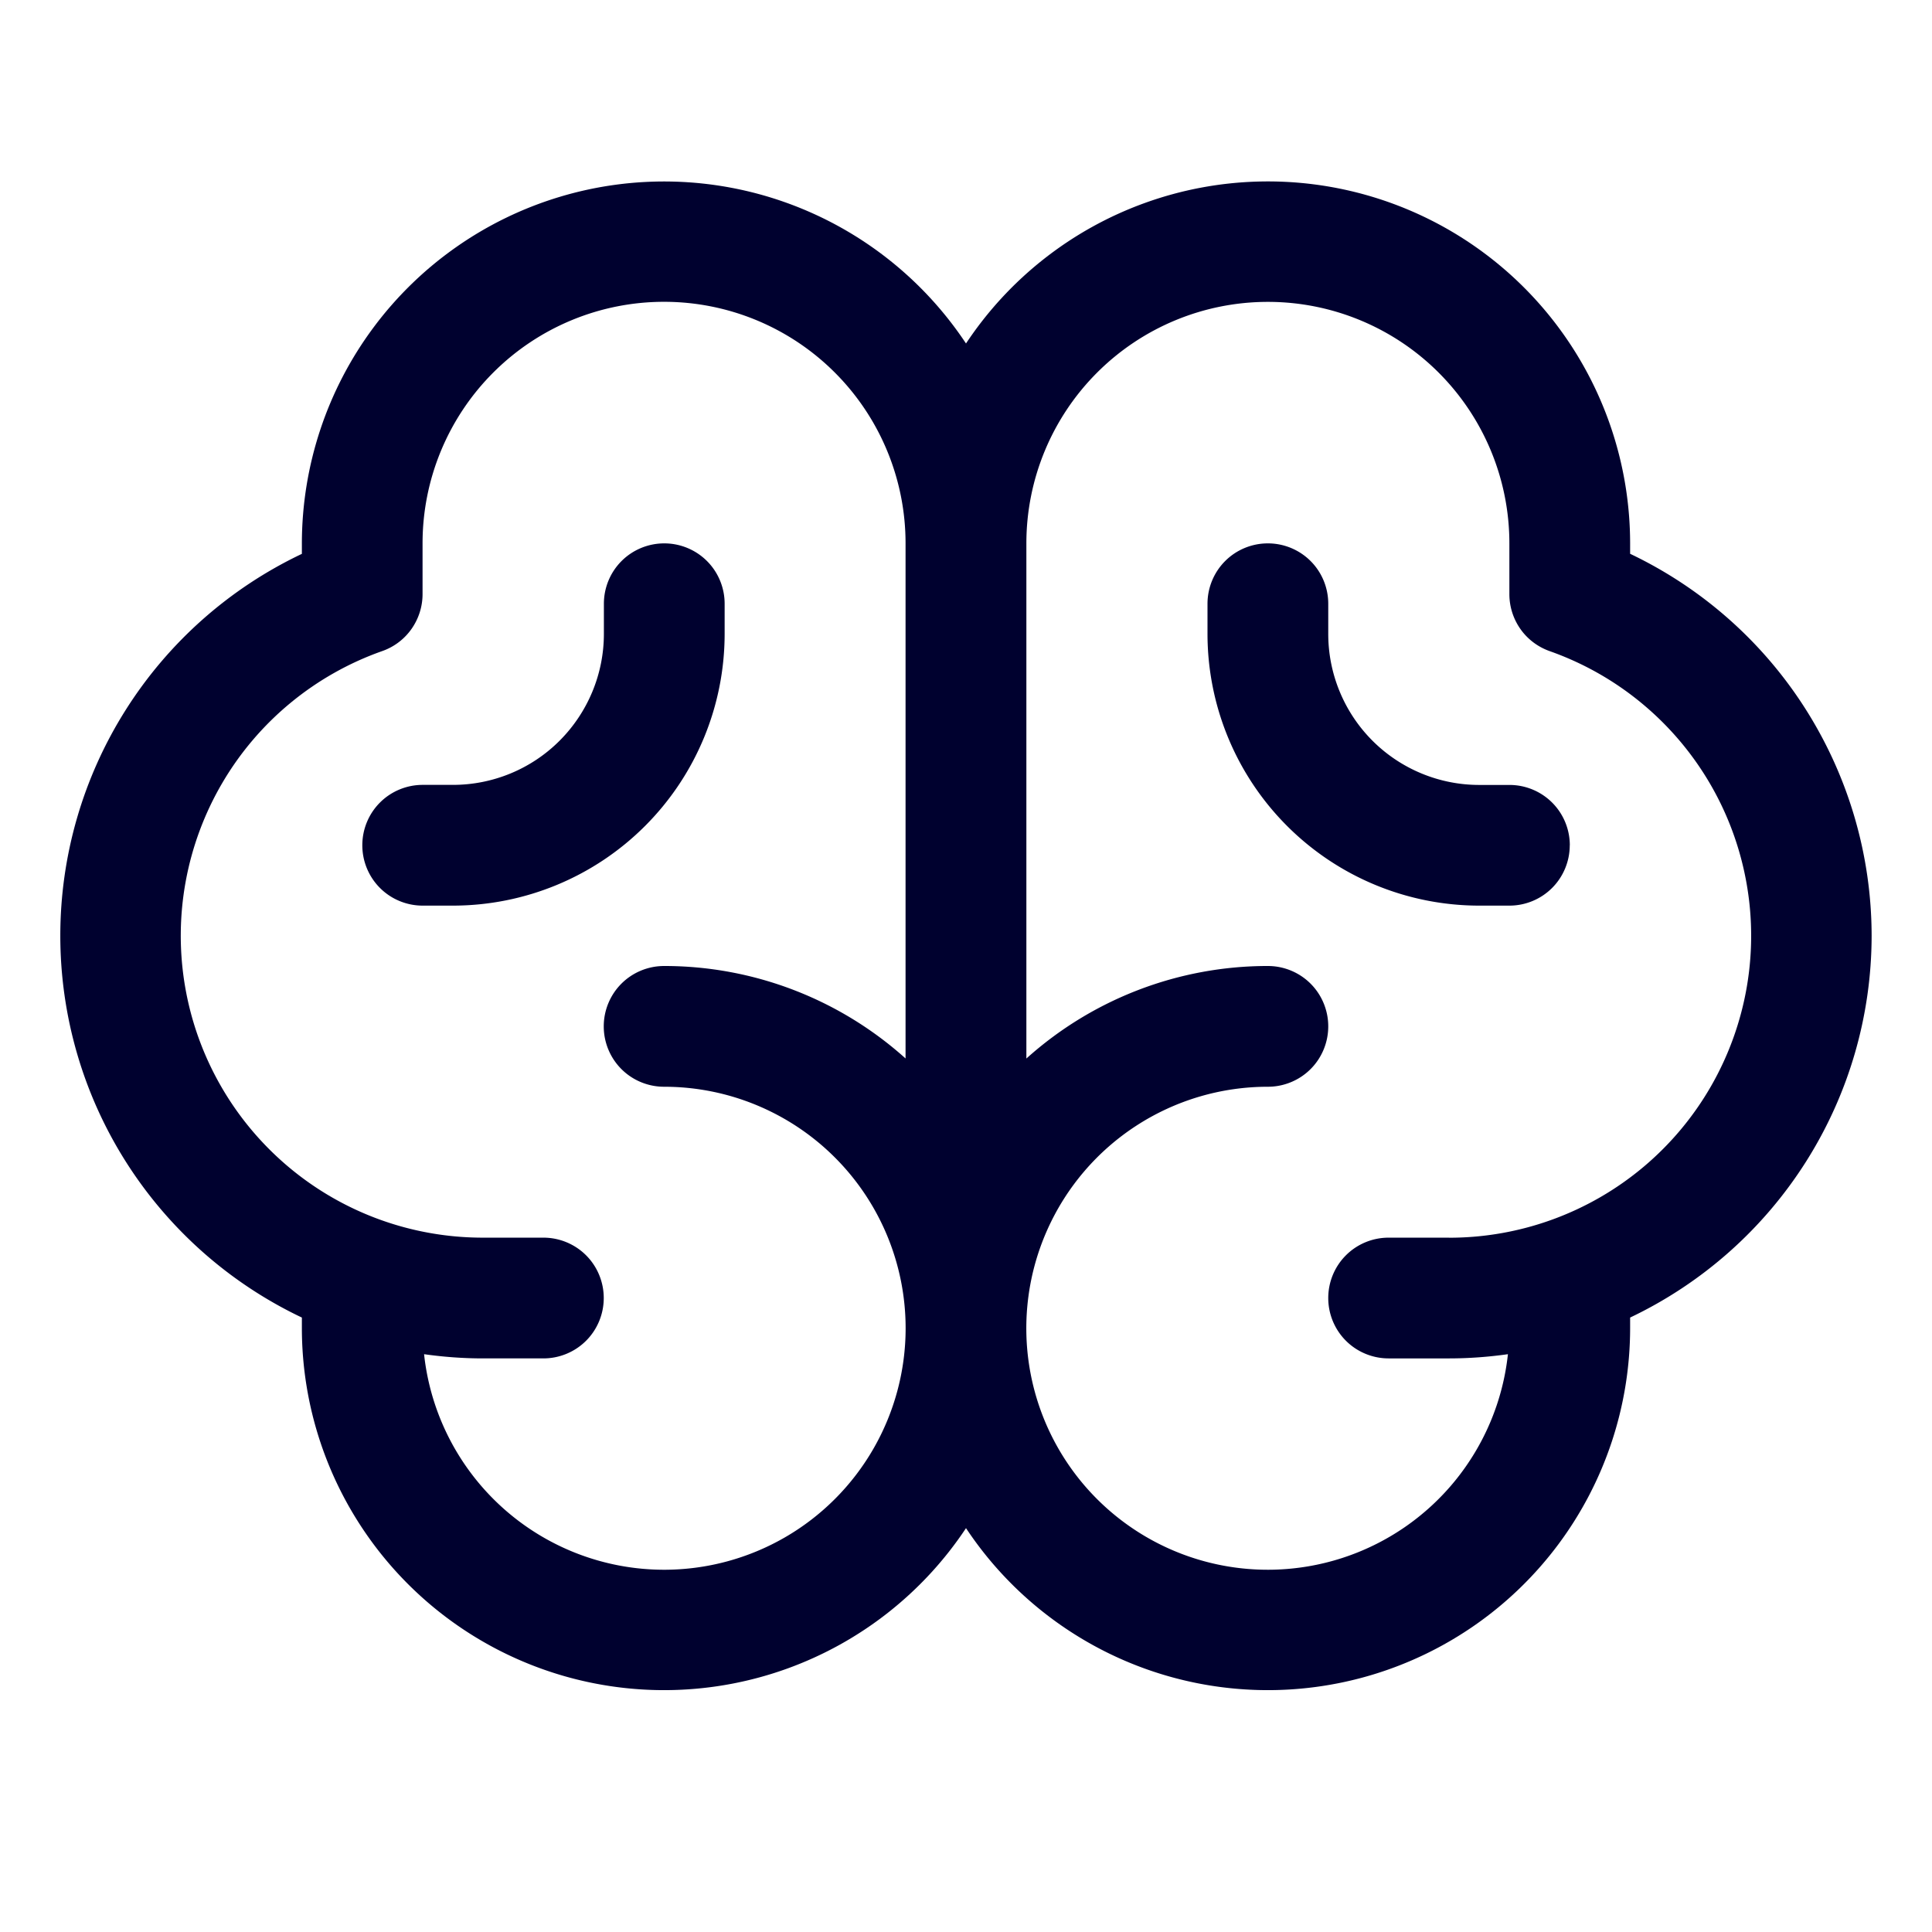 <svg xmlns="http://www.w3.org/2000/svg" xmlns:v="https://vecta.io/nano" width="28" height="28" fill="none"><path d="M27.125 13.562c-.001-1.159-.331-2.294-.95-3.274s-1.504-1.764-2.55-2.262v-.152a5.25 5.25 0 0 0-3.737-5.022A5.25 5.25 0 0 0 14 4.978a5.25 5.25 0 0 0-5.888-2.125 5.25 5.25 0 0 0-3.737 5.022v.152c-1.047.497-1.932 1.28-2.552 2.26s-.949 2.115-.949 3.274.329 2.295.949 3.274 1.505 1.763 2.552 2.26v.154a5.25 5.25 0 0 0 3.737 5.023A5.25 5.25 0 0 0 14 22.147a5.25 5.25 0 0 0 5.888 2.125 5.25 5.25 0 0 0 3.737-5.023v-.154c1.046-.498 1.93-1.281 2.55-2.261s.949-2.114.95-3.273zm-17.5 9.188a3.5 3.5 0 0 1-3.479-3.124c.283.04.568.061.854.061h.875c.232 0 .455-.092.619-.256s.256-.387.256-.619-.092-.455-.256-.619-.387-.256-.619-.256H7c-1.033.001-2.033-.363-2.823-1.029s-1.319-1.589-1.494-2.607.017-2.065.54-2.956 1.345-1.567 2.319-1.91c.17-.06.318-.172.422-.32s.16-.324.16-.505v-.736a3.5 3.5 0 0 1 3.5-3.5 3.5 3.5 0 0 1 3.5 3.5v7.466A5.23 5.23 0 0 0 9.625 14c-.232 0-.455.092-.619.256s-.256.387-.256.619.092.455.256.619.387.256.619.256a3.5 3.5 0 0 1 3.5 3.5 3.5 3.5 0 0 1-3.5 3.5zM21 17.937h-.875c-.232 0-.455.092-.619.256s-.256.387-.256.619.092.455.256.619.387.256.619.256H21c.286 0 .571-.021.854-.061a3.5 3.5 0 0 1-2.406 2.955 3.5 3.5 0 0 1-3.679-.993 3.5 3.5 0 0 1-.591-3.764 3.5 3.5 0 0 1 3.197-2.074c.232 0 .455-.092.619-.256s.256-.387.256-.619-.092-.455-.256-.619-.387-.256-.619-.256a5.23 5.23 0 0 0-3.5 1.341V7.875a3.5 3.5 0 0 1 3.5-3.5 3.5 3.5 0 0 1 3.5 3.5v.736c0 .181.056.357.16.505s.252.259.422.32c.974.343 1.796 1.02 2.319 1.91s.715 1.938.54 2.956-.704 1.942-1.494 2.607-1.79 1.03-2.823 1.029zm1.75-5.687c0 .232-.092.455-.256.619s-.387.256-.619.256h-.437A3.94 3.94 0 0 1 17.5 9.187V8.75c0-.232.092-.455.256-.619s.387-.256.619-.256.455.092.619.256.256.387.256.619v.438a2.19 2.19 0 0 0 .641 1.547c.41.41.967.641 1.547.641h.438c.232 0 .455.092.619.256s.256.387.256.619zm-16.187.875h-.437c-.232 0-.455-.092-.619-.256s-.256-.387-.256-.619.092-.455.256-.619.387-.256.619-.256h.438c.58 0 1.137-.23 1.547-.641s.641-.967.641-1.547V8.75c0-.232.092-.455.256-.619s.387-.256.619-.256.455.092.619.256.256.387.256.619v.438a3.94 3.94 0 0 1-3.937 3.937z" fill="#00012f"></path></svg>